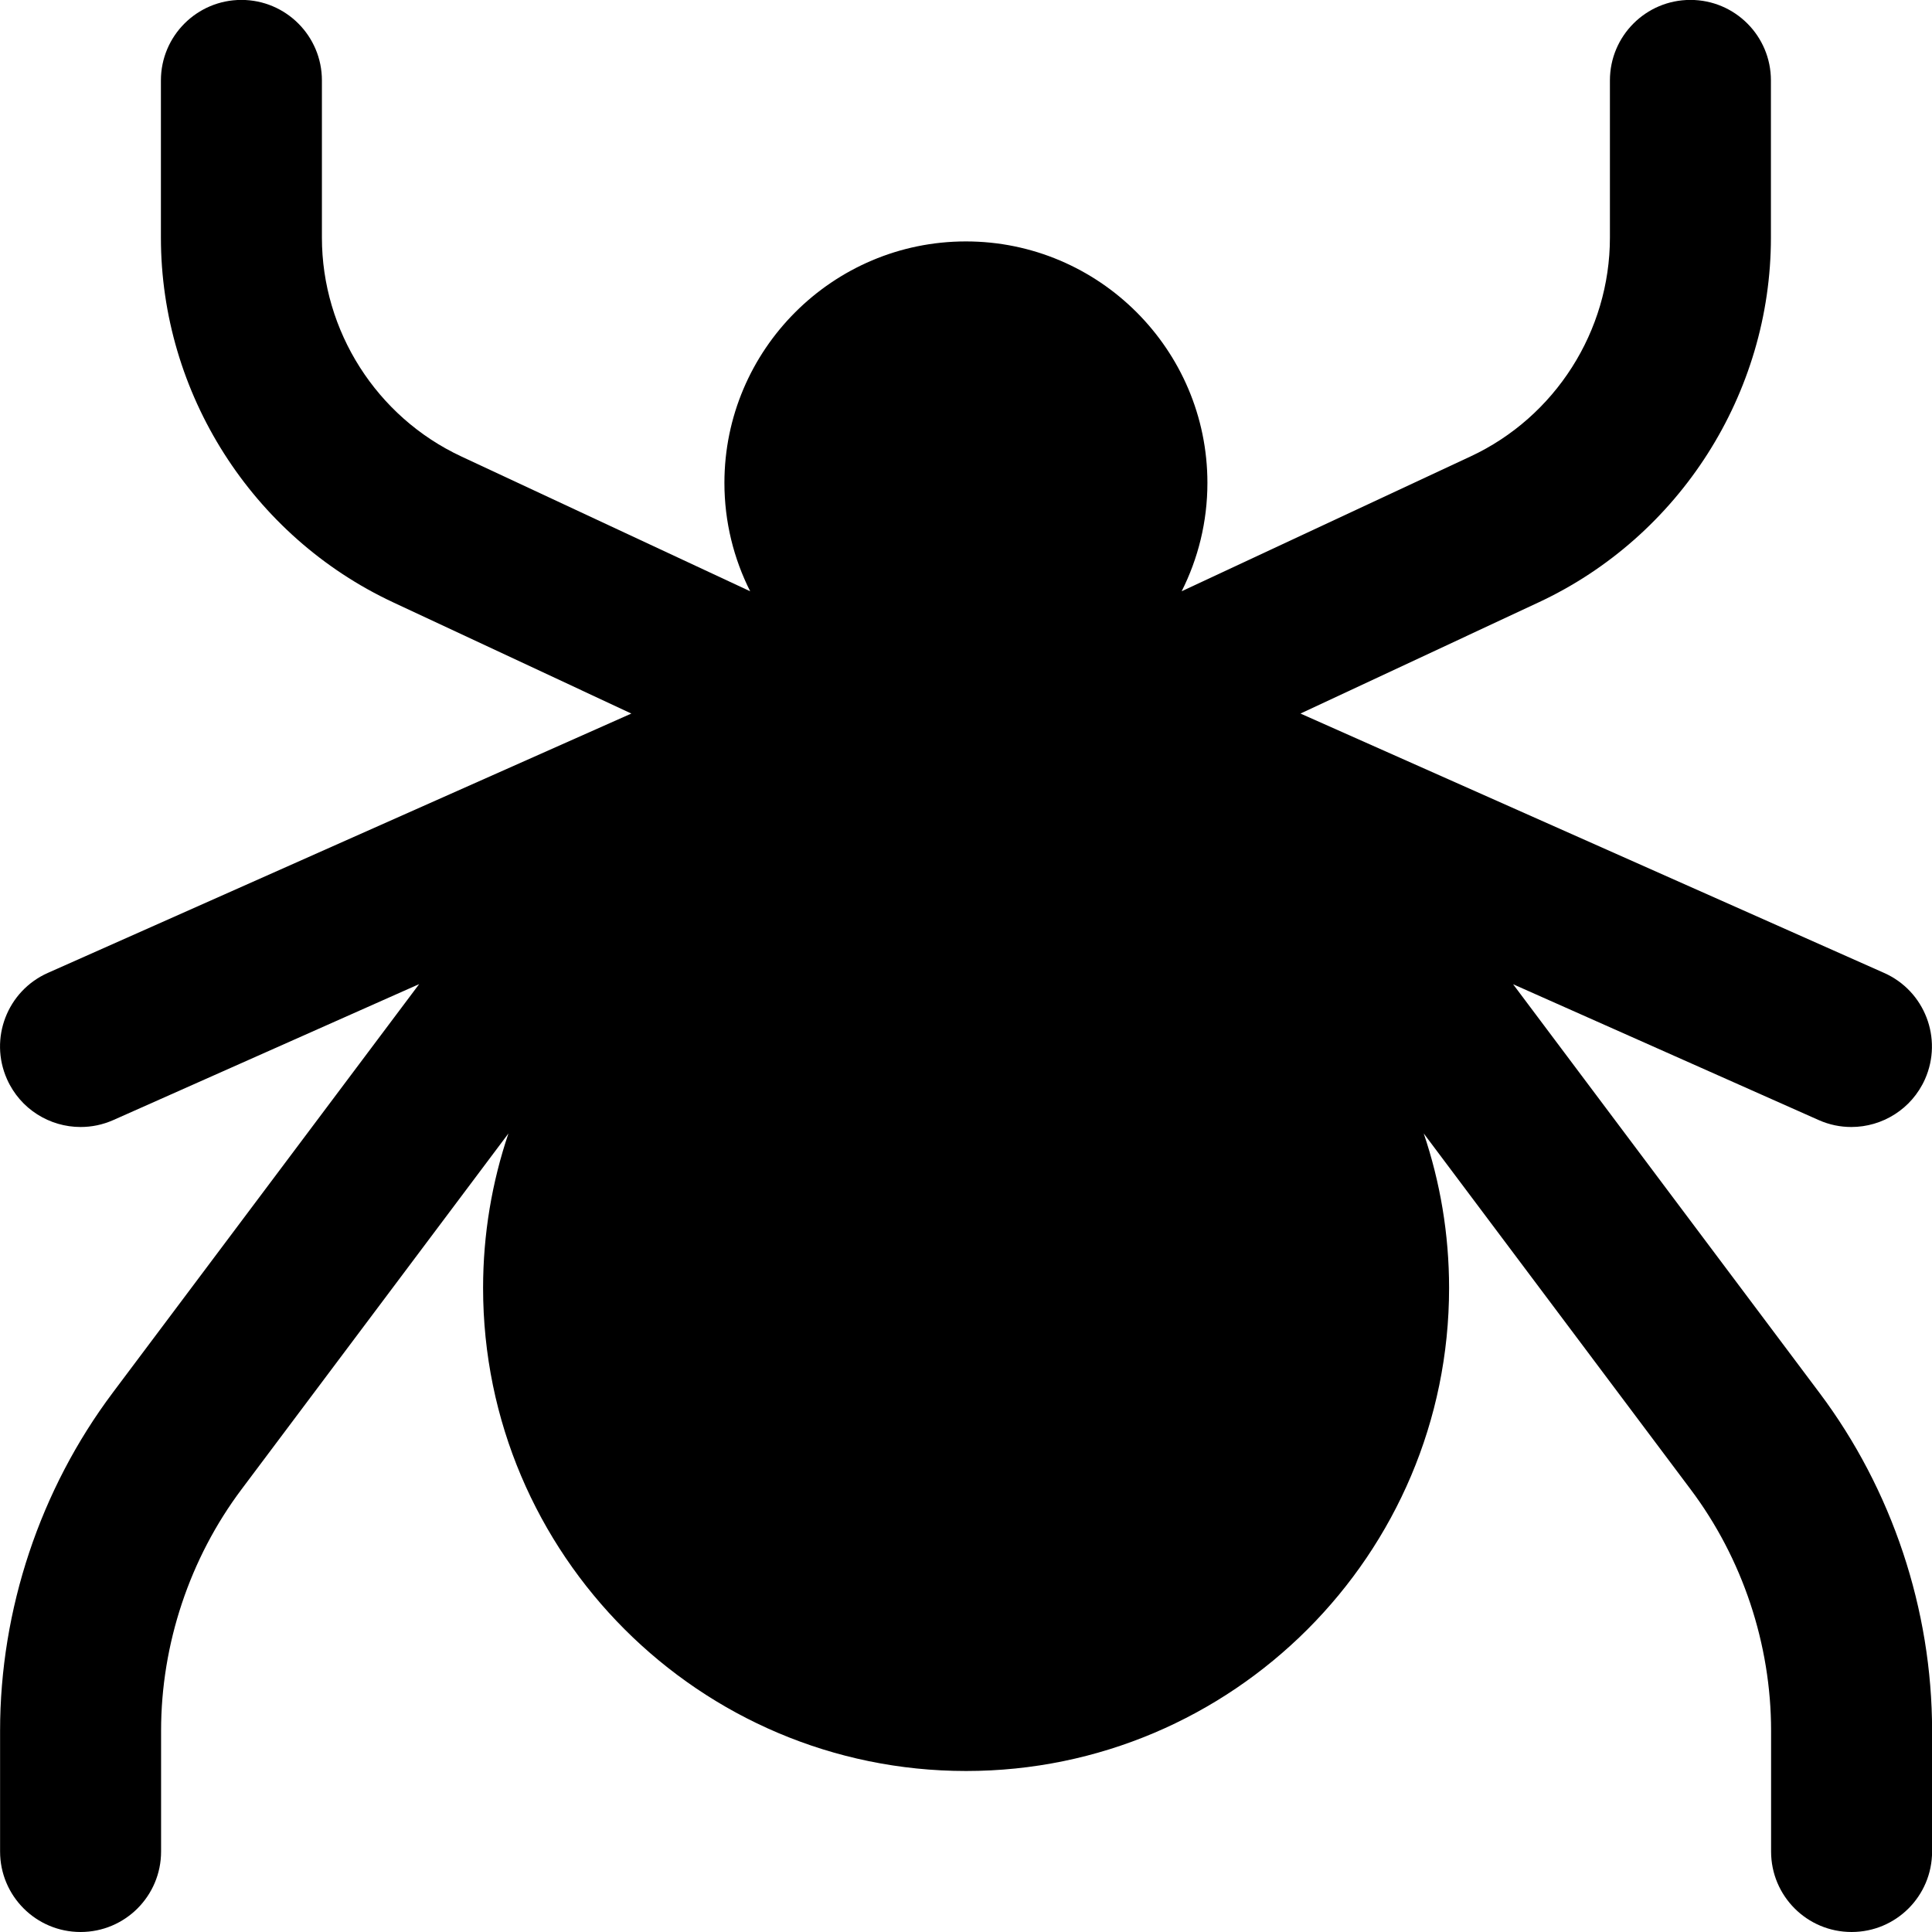 <?xml version="1.0" encoding="UTF-8"?>
<svg xmlns="http://www.w3.org/2000/svg" id="Layer_1" data-name="Layer 1" viewBox="0 0 24 24">
  <path d="m18.793,12.225l3.8,1.689c.132.059.27.086.405.086.384,0,.749-.222.915-.594.224-.505-.003-1.096-.508-1.32l-7.25-3.222,2.958-1.381c1.753-.818,2.886-2.597,2.886-4.531v-1.953c0-.552-.447-1-1-1s-1,.448-1,1v1.953c0,1.161-.68,2.228-1.731,2.718l-3.589,1.675c.204-.405.32-.862.32-1.346,0-1.654-1.346-3-3-3s-3,1.346-3,3c0,.484.116.941.32,1.346l-3.589-1.675c-1.052-.491-1.731-1.558-1.731-2.718v-1.953c0-.552-.448-1-1-1s-1,.448-1,1v1.953c0,1.934,1.133,3.712,2.886,4.531l2.958,1.381L.594,12.086c-.504.224-.732.815-.507,1.32.166.373.531.594.914.594.136,0,.273-.027.406-.086l3.8-1.689-3.806,5.075c-.903,1.203-1.4,2.694-1.4,4.2v1.5c0,.553.448,1,1,1s1-.447,1-1v-1.5c0-1.075.355-2.141,1-3l3.315-4.42c-.204.603-.315,1.249-.315,1.92,0,3.309,2.691,6,6,6s6-2.691,6-6c0-.671-.111-1.317-.315-1.92l3.315,4.421c.645.858,1,1.924,1,2.999v1.5c0,.553.447,1,1,1s1-.447,1-1v-1.5c0-1.506-.497-2.997-1.4-4.199l-3.806-5.076Z"/>
</svg>
